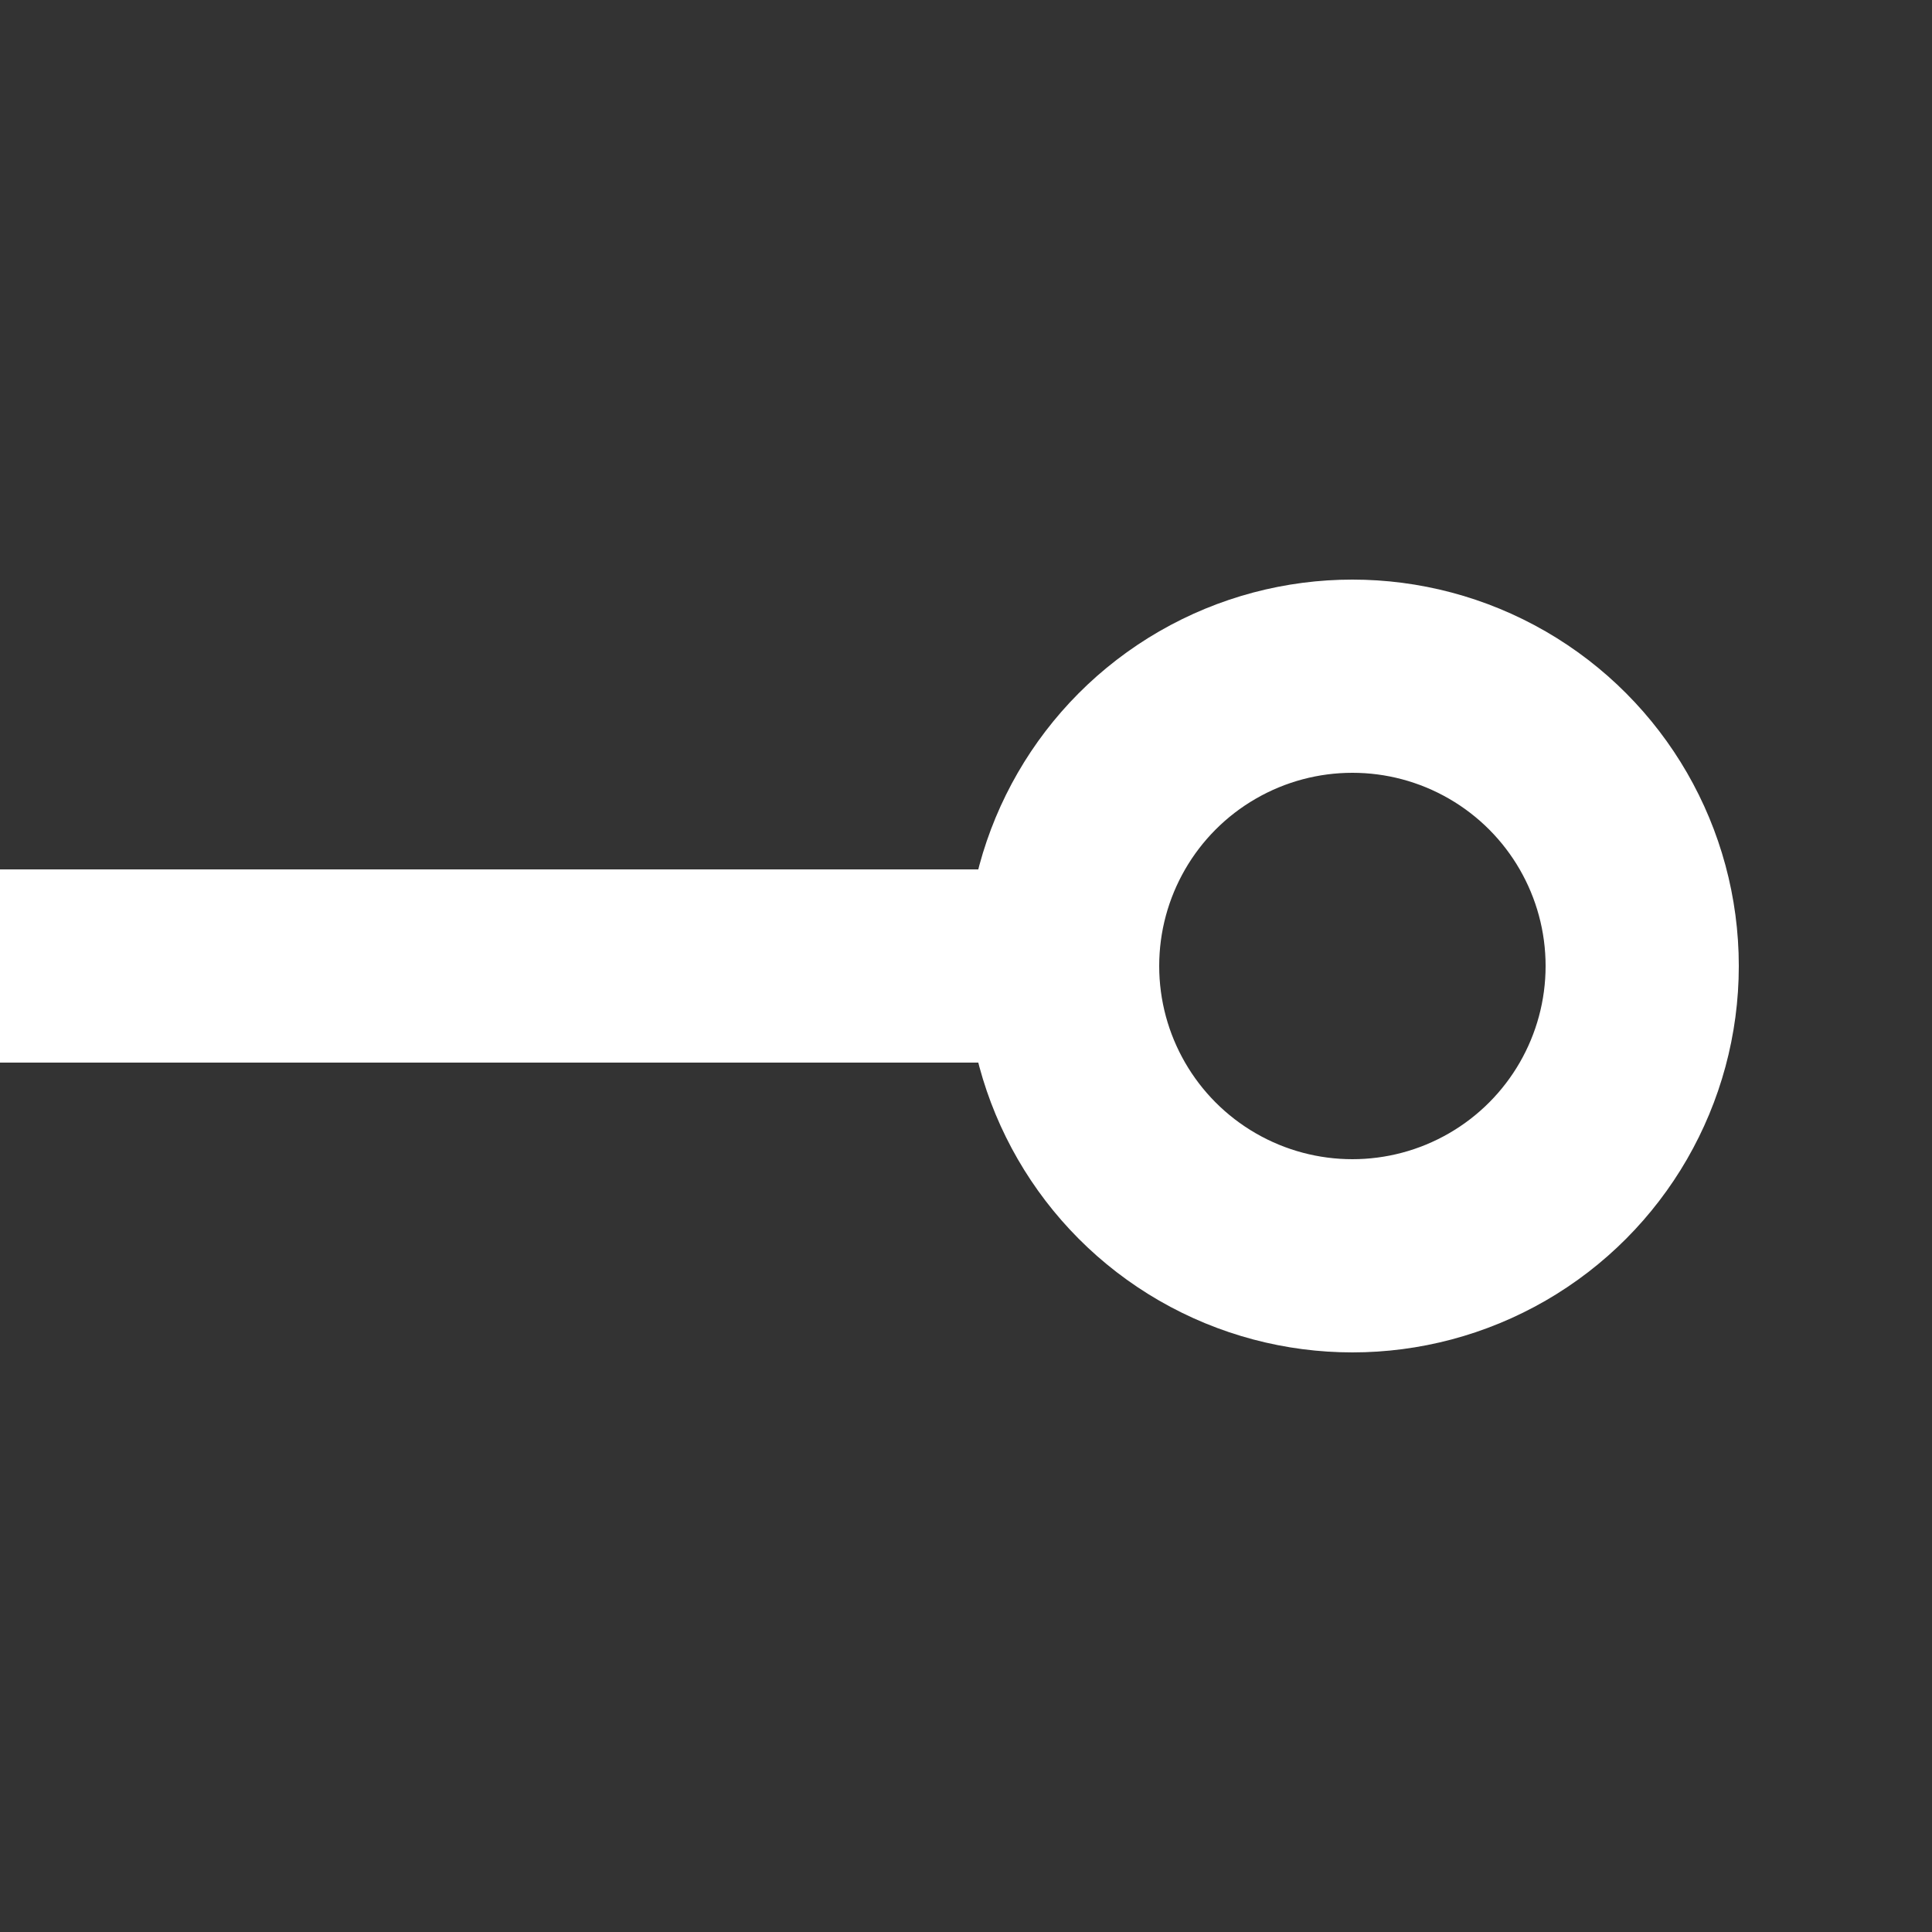 <svg width="20" height="20" viewBox="0 0 20 20" fill="none" xmlns="http://www.w3.org/2000/svg">
<rect x="0" y="0" width="20" height="20" fill="#333333" stroke="none"/>
<path d="M11 9C11.552 9 12 9.448 12 10C12 10.552 11.552 11 11 11L11 9ZM11 11L-2.14583e-07 11L2.14583e-07 9L11 9L11 11Z" fill="white"/>
<circle cx="14" cy="10" r="3" stroke="white" stroke-width="2"/>
</svg>
